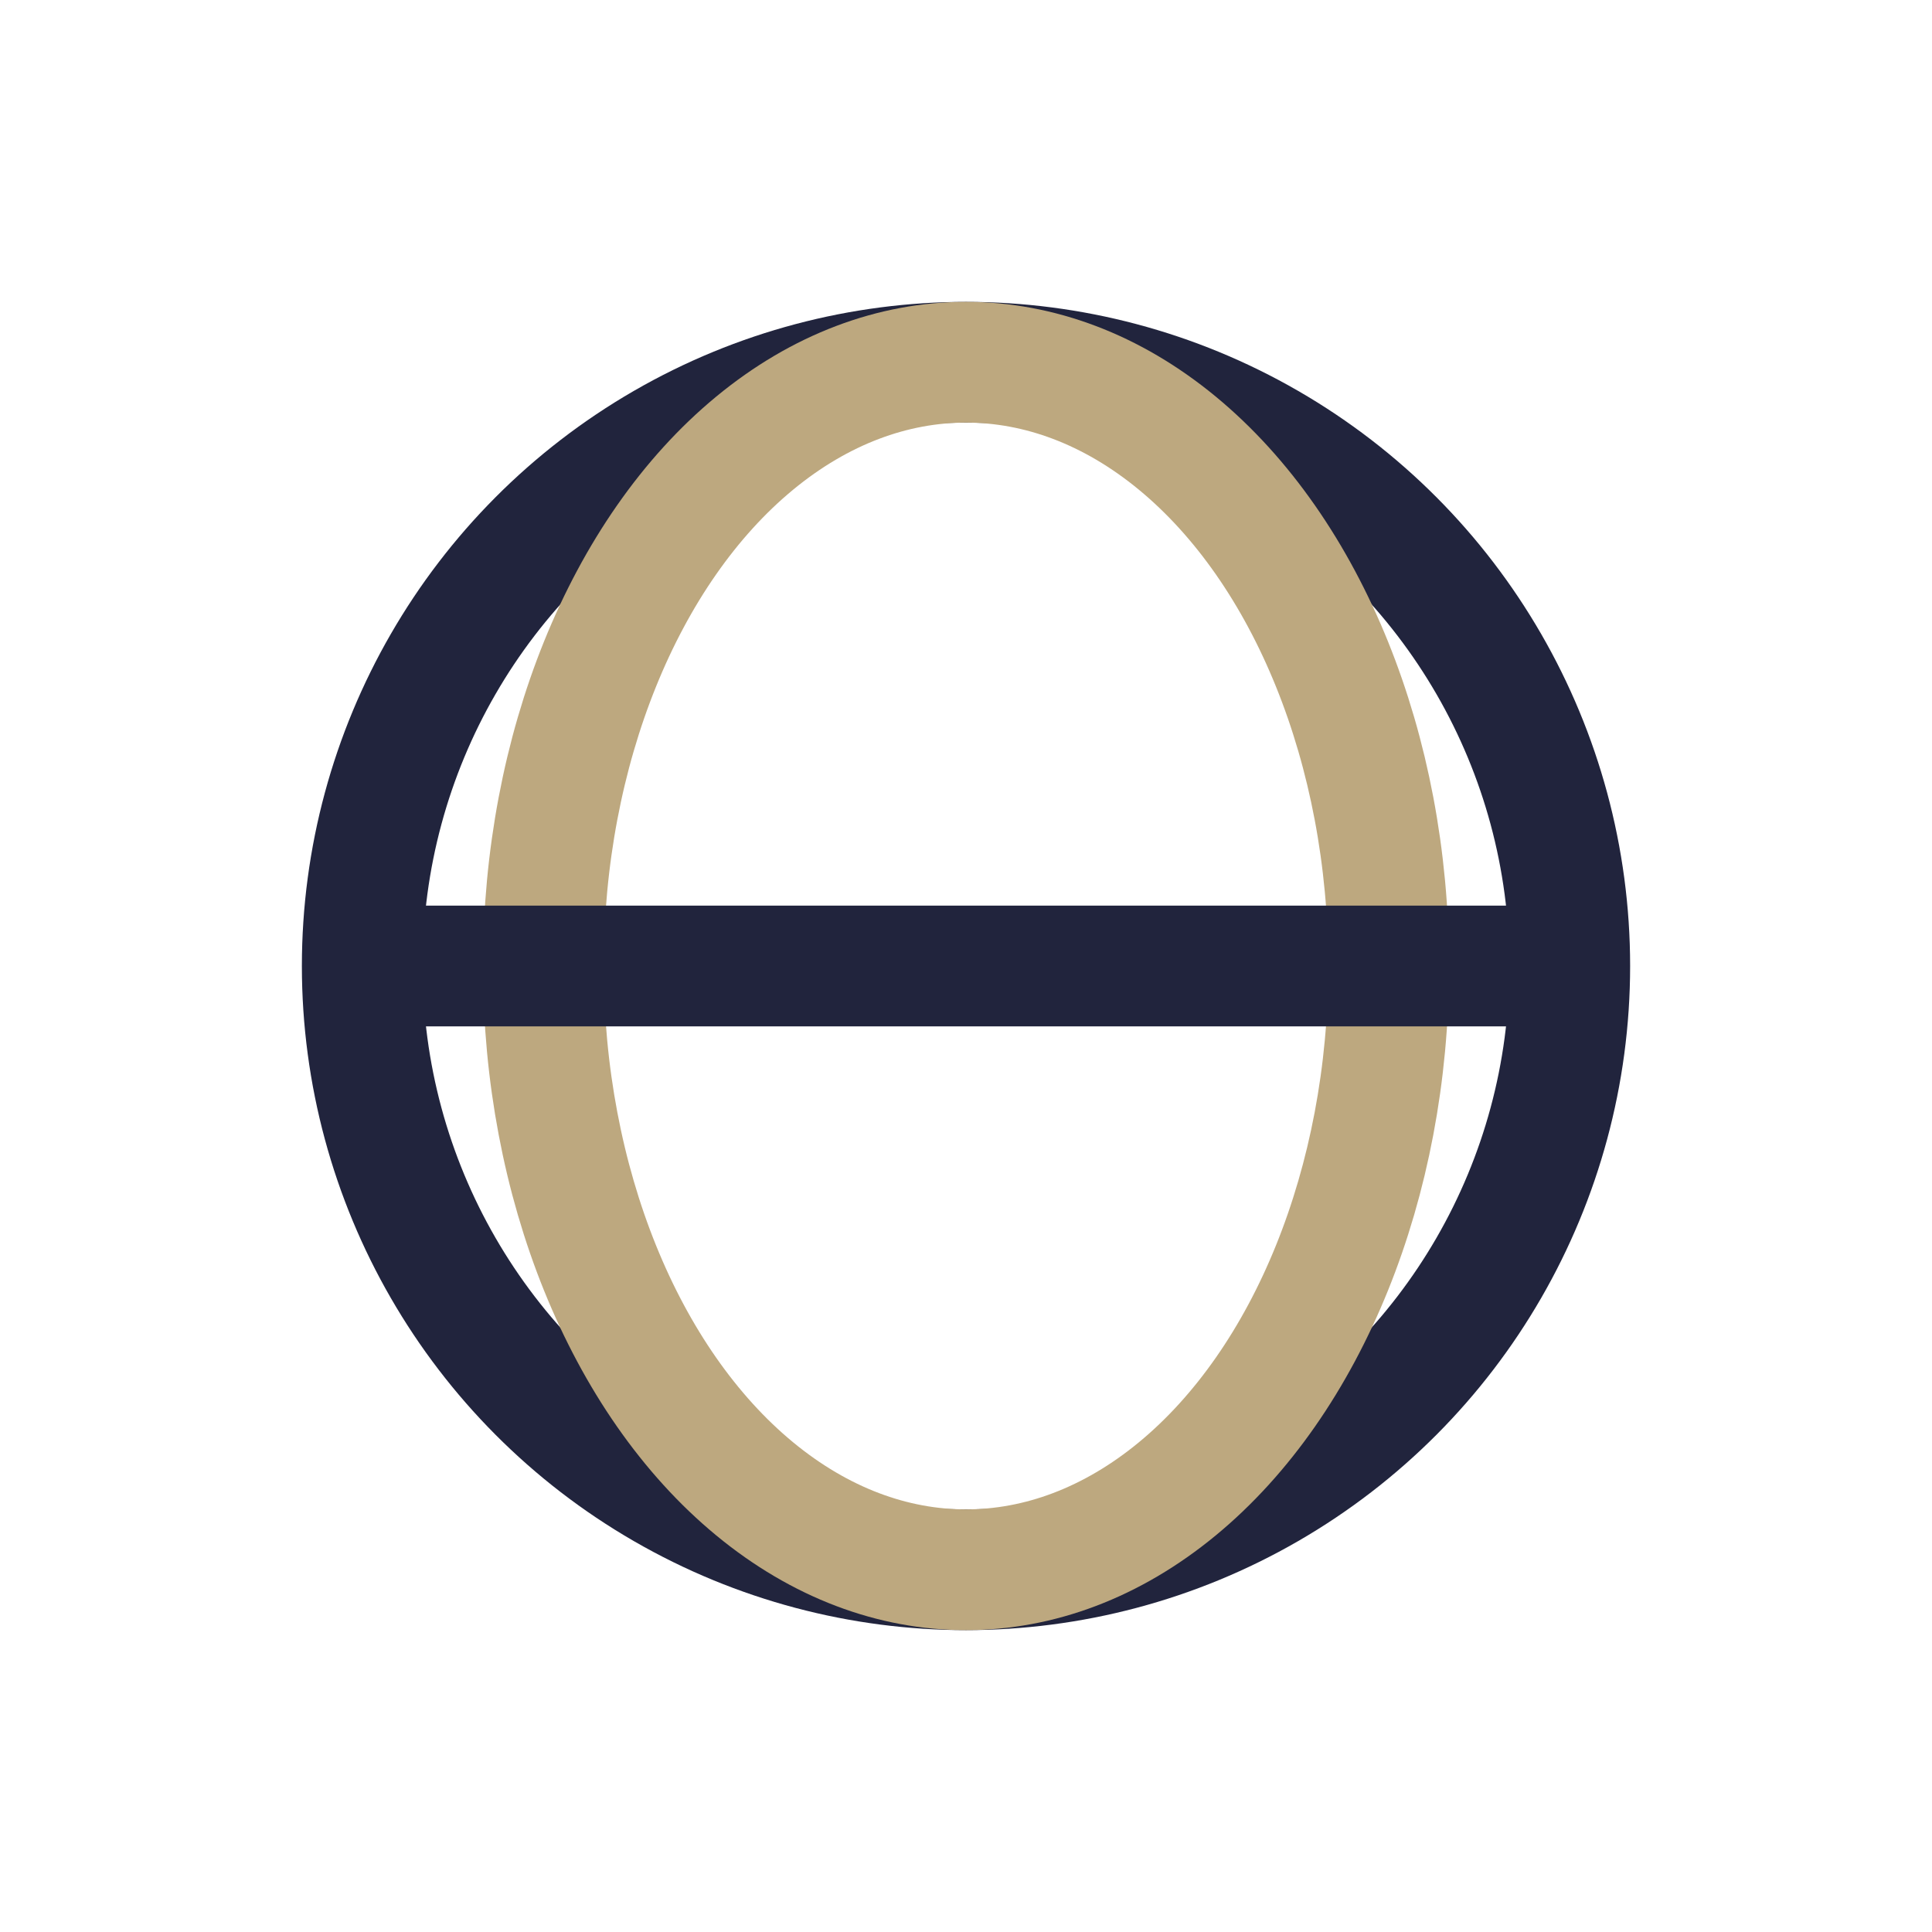 <?xml version="1.0" encoding="UTF-8"?>
<svg xmlns="http://www.w3.org/2000/svg" width="32" height="32" viewBox="0 0 32 32"><circle cx="16" cy="16" r="10" fill="none" stroke="#21243D" stroke-width="2"/><ellipse cx="16" cy="16" rx="7" ry="10" fill="none" stroke="#BDA87F" stroke-width="2"/><line x1="6" y1="16" x2="26" y2="16" stroke="#21243D" stroke-width="2"/></svg>